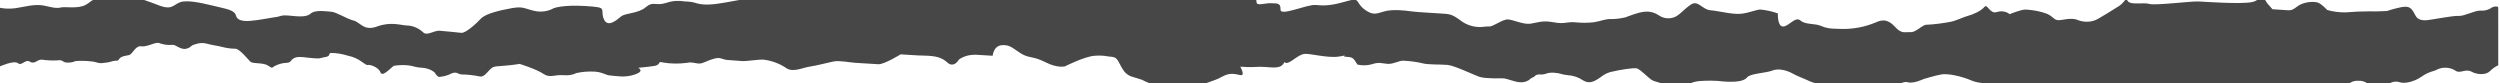 <?xml version="1.0" encoding="utf-8"?>
<!-- Generator: Adobe Illustrator 25.2.3, SVG Export Plug-In . SVG Version: 6.00 Build 0)  -->
<svg preserveAspectRatio="xMidYMid slice" width="30px" height="1px" version="1.1" id="Layer_1" xmlns="http://www.w3.org/2000/svg" xmlns:xlink="http://www.w3.org/1999/xlink" x="0px" y="0px"
	 viewBox="0 0 708.7 36" style="enable-background:new 0 0 708.7 36;" xml:space="preserve">
<style type="text/css">
	.st0{fill:#474747;}
</style>
<path id="Path_826" class="st0" d="M706.4,8.3c-0.9,0.7-2.1,1-3.2,0.9c-1.6-0.1-4.6,1.6-6.2,1.5c-1.6-0.1-6.6,0.9-8.2,1.1
	c-1.6,0.3-3.3,0.2-4-1.1c-0.7-1.2-1.1-2.5-2.7-2.6c-1.6-0.1-5.4,1.2-5.4,1.2s-3.7,0.2-4.9,0.1c-2.3,0-4.6,0.1-6.9,0.3
	c-1.8,0-3.6-0.2-5.2-0.7c0,0-1.9-2.1-3.1-2.2c-1.4-0.2-2.8,0-4.1,0.5c-1.7,0.7-2.2,1.9-3.8,1.8l-4.5-0.3l-1.5-1.7
	c-0.6-0.9-1.1-1.9-1.4-2.9c-0.3-1.2,0.3,2-3,2.6c-3.3,0.6-13-0.1-15.1-0.2s-12.3,1.2-13.9,0.7s-5.3,0.4-6.1-0.8
	c-0.7-1.2-0.8,0.3-2.5,1.4c-1.7,1.1-4.7,2.9-5.9,3.6c-1.7,1-3.9,1.1-5.7,0.4c-2-0.9-4.5,0.1-5.7,0c-1.2-0.1-1.2-0.9-3.1-1.8
	c-1.9-0.7-4-1.1-6-1.2c-1.2-0.1-4.6,1.3-4.6,1.3c-1-0.8-2.4-1-3.6-0.6c-2.1,0.7-2.7-2.6-3.6-1.4c-0.9,1.1-3.4,2.2-4.7,2.5
	c-1.2,0.3-3.3,1.4-5,1.7c-2.2,0.4-4.4,0.7-6.6,0.8c-1.2-0.1-3,2.2-4.6,2.1c-1.6-0.1-2.5,0.6-4.4-1.5s-3.5-2.2-5.6-1.2
	c-2.9,1.2-6,1.8-9.1,1.8c-2-0.1-4.1,0.1-6.1-0.8c-2-0.9-4.5-0.3-6-1.6c-1.5-1.3-3.4,1.8-5,1.7c-1.6-0.1-1.4-3.7-1.4-3.7
	c-1.6-0.6-3.2-0.9-4.8-1.1c-1.2-0.1-3.3,1-5.8,1.2s-6.1-0.8-8.5-1c-2.4-0.2-3.5-3-5.6-1.6s-3.5,3.4-5.1,3.7c-1.4,0.4-2.9,0.1-4-0.7
	c-1.1-0.7-2.3-1.1-3.6-1c-1.6-0.1-5.8,1.6-5.8,1.6c-1.3,0.3-2.7,0.5-4.1,0.5c-1.6-0.1-2.9,0.6-4.9,0.9c-1.8,0.2-3.5,0.2-5.3,0
	c-2.4-0.2-2.9,0.6-6.1,0c-3.2-0.6-4.5,0.1-6.5,0.4c-2.1,0.3-4.8-1.1-6.4-1.2c-1.6-0.1-4.2,2.1-5.4,2s-2.9,0.6-5.7-0.4
	s-3.5-3-6.7-3.2l-7.7-0.5c-2.8-0.2-4.4-0.7-7.7-0.5s-4.2,2.1-7.3-0.1c-3.1-2.2-1-3.7-5.5-2.4s-6.2,1.2-8.6,1
	c-2.4-0.2-10,3.3-9.9,1.3s-1.1-1.7-2.7-1.8c-1.6-0.1-4.1,0.9-4.1-0.3s-1-3.3-2.7-2.6c-1.3,0.5-2.7,0.8-4.1,0.9l0.1-2l-4.1,0.5
	c-1.6-0.8-3.4-1.3-5.2-1.5c-2.1-0.1-4.1-0.5-6-1.2c-1.2-0.5-1.2,0.3-4.5,0.5s-3.2-0.2-5.3,0.4s0.4,0.4-2.1,0.7
	c-1.5,0.2-3,0.2-4.5,0.1c-1.2,0-2.5-0.3-3.6-0.6c-1.6-0.5-2.8-1-3.7,0.6c-0.9,1.5-2.1,1.5-4.6,1.3c-2.4-0.2-1.8,2.3-5.7-0.4
	s-1-3.3-6.3-2.8c-2.6,0.3-5.2,0.4-7.8,0.3l-3.7,1c0,0-2.5,0.2-3.6-1c-1.1-1.3-4.5-0.3-6.1,0.4c-1.7,0.7-2.5,1.4-4.5,0.9
	c-2-0.5-1.9-1.3-4.8-0.7c-2.9,0.6-3.8,1.7-6.2,1.6c-2.4-0.2-2.8-0.6-5.2-1.5s-1.9-1.3-5.6-0.8S242-1,239.1,0.4
	c-2.9,1.4-2.6,2.6-7.7,4.7c-5,2.1-6.5,0.4-6.9-0.9c-0.3-1.2-4-1.5-5.6-1.6c-1.6-0.1-3.9,3.3-5.5,3.2s-4.5,0.5-7.8,1.1
	c-3.3,0.6-5.8,0.8-7.8,0.3c-1.2-0.4-2.4-0.6-3.6-0.6c-1.8-0.3-3.6-0.2-5.3,0.4c-3.3,1-3.6-0.6-5.8,1.2c-2.2,1.9-5.8,1.6-7.1,2.7
	c-1.3,1.1-3.9,3.3-4.9,0.5s1.4-3.1-5.1-3.5c-6.5-0.4-9,0.6-9,0.6c-1.6,0.9-3.5,1.2-5.4,0.8c-2.8-0.6-3.2-1.4-6.5-0.8
	c-3.3,0.6-7.4,1.5-8.8,3s-4.3,4.1-5.5,4c-1.2-0.1-4.6-0.5-6.2-0.6c-1.6-0.1-3.6,1.6-4.7,0.4c-1.3-1.2-3-1.9-4.8-1.9
	c-1.6-0.1-4.4-1.1-8.2,0.3s-4.7-1.2-6.7-1.7c-2-0.5-4.8-2.4-6.4-2.5c-1.6-0.1-4.5-0.6-5.8,0.6c-1.3,1.1-3.8,0.7-6.2,0.5
	c-2.4-0.2-2.1,0.3-4.1,0.5c-2.1,0.3-4.2,0.8-6.7,1s-3.8-0.3-4.1-1.5c-0.3-1.2-1.7-1.7-4.4-2.3c-2.7-0.6-7.6-2-10.4-1.7
	c-2.9,0.3-2.7,2.7-6.8,1.2s-5.1-2.1-8.1-2.2c-3-0.1-3.2-1.3-7.6-0.3s-3,0.9-5.2,2.2S18.4,8,17.3,8.3c-1.2,0.3-2.1,0.1-4.7-0.5
	c-2.7-0.6-6,0.4-8.1,0.7C3,8.7,1.5,8.7,0,8.4V25c0,0,4-1.8,5.1-0.9s2.1-1.3,3.4-0.4c1.4,0.8,2-0.7,3.4-0.6c1.4,0.2,2.9,0.3,4.3,0.2
	c1.8-0.2,1.3,0.4,2.5,0.6c0.9,0.1,1.9,0,2.7-0.4c1.5-0.1,3-0.1,4.5,0.1c0.9,0,1.8,0.5,2.7,0.5c1.2-0.1,2.3-0.2,3.4-0.6
	c1.3-0.3,1.3,0.2,1.8-0.6c0.5-0.8,1.9-0.9,2.8-1.1c0.9-0.2,1.8-2.6,3.2-2.5c1.4,0.1,0.9,0,2.1-0.2c1.1-0.3,2.7-1.1,3.5-0.6
	c1.2,0.4,2.4,0.5,3.6,0.4c0.7-0.1,2.3,1.5,3.8,1.1c1.6-0.4,1-0.9,2.7-1.3c1.1-0.4,2.2-0.4,3.3-0.1c0.8,0.3,3.2,0.6,4.2,0.9
	c1.2,0.3,2.4,0.5,3.7,0.5c1.2,0,3.5,2.9,4.2,3.6c0.7,0.8,3.6,0.2,5.1,1.2s0.9,0.5,2.3-0.1c0.9-0.4,2-0.7,3-0.7
	c1.4-0.1,0.9-0.8,2.2-1.4c1.3-0.6,3.4,0,5.5,0.1c2.1,0.1,0.9,0.1,3-0.3c2.1-0.3,0.8-1.1,1.9-1.2c1.6,0,3.2,0.3,4.8,0.8
	c1.5,0.3,2.8,0.9,4,1.8c1.7,1.2,1.1,0.7,2,0.8c0.9,0.1,2.7,0.9,3.1,2s1.4,0.3,2.6-0.7c1.2-1,0.8-1.1,2.4-1.2c0.9-0.1,1.8-0.1,2.8,0
	c1.4,0.1,2,0.6,4.1,0.7c1.3,0.1,2.5,0.5,3.5,1.3c0,0,0.6,1.2,1.3,1.3c1.2-0.1,2.4-0.4,3.5-1c1.7-0.6,1.6,0.2,2.9,0.3
	c1.6,0,3.2,0.2,4.8,0.5c1.2,0.4,1.9-0.5,3.1-1.8s1.9-0.9,4.4-1.2c2.5-0.2,4.1-0.5,4.1-0.5s4.8,1.5,6.7,2.8c1.9,1.3,3.2,0.2,5.7,0.4
	c1.3,0.1,2.5,0,3.7-0.6c1.8-0.4,3.5-0.5,5.3-0.4c2.4,0.2,2.8,1,4.4,1.1s4,0.7,6.9-0.3c2.9-1,0.9-1.9,0.9-1.9s2.5-0.2,4.5-0.5
	c2.1-0.3,0.9-1.5,2.5-1c2.3,0.4,4.6,0.4,6.9,0.1c1.2-0.3,2,0.1,3.2,0.2c1.2,0.1,2.1-0.7,4.2-1.3c2.1-0.7,2.4,0.2,4.1,0.3l4.1,0.3
	c1.2,0.1,4.5-0.5,6.1-0.4c2.3,0.3,4.5,1.1,6.4,2.4c1.9,1.3,4.5-0.1,6.5-0.4c2.1-0.3,5.4-1.2,7-1.5c1.6-0.3,4.5,0.3,6.1,0.4l6.5,0.4
	c1.6,0.1,6.3-2.8,6.3-2.8l4.9,0.3c1.2,0.1,4.5-0.1,6.5,0.8s1.9,1.7,3.1,1.8c1.2,0.1,2.1-1.5,2.1-1.5c1.4-0.9,2.9-1.3,4.6-1.3
	l4.9,0.3c0,0,0.2-2.8,2.6-3s3.2,1,5.5,2.4c2.4,1.4,3.2,0.6,6.8,2.4c3.5,1.8,5.6,1.2,5.6,1.2s5.5-2.8,8.4-3c2.9-0.2,3.2,0.2,4.9,0.3
	s1.9,1.7,3,3.4c0.5,0.9,1.3,1.7,2.3,2.1l3.2,1c2.7,1.4,5.7,2.3,8.8,2.6c4.9,0.3,0,0,2,0.1c1.7,0.1,3.4-0.2,4.9-0.9
	c1.7-0.7,4.6-1.3,7.1-2.7s4.1-0.5,5.3-0.4c1.2,0.1-0.2-2.4-0.2-2.4l2,0.1c2,0.1,2.9-0.2,5.3,0c2.4,0.2,4.1,0.3,4.9-0.9s0,0,1.2-0.3
	c1.2-0.3,3-2.2,4.6-2.5c1.6-0.3,6.8,1.3,10.1,0.7c3.3-0.6,0,0,2,0.1c2,0.1,2,0.5,3.1,2.2c1.3,0.3,2.8,0.3,4.1-0.1
	c2.1-0.7,2.9-0.2,4.5-0.1c1.6,0.1,3.3-1,4.5-0.9c1.8,0.1,3.5,0.3,5.2,0.7c1.6,0.5,5.3,0.3,7.3,0.5s7.5,2.9,9.1,3.4
	c1.6,0.5,5.3,0.4,6.5,0.4s3.2,1,4.8,1.1c0.9,0.1,1.8-0.1,2.6-0.6c0.3-0.3,0.7-0.6,1.2-0.8c0.5-0.1,0.5-0.9,2.1-0.8
	c1.6,0.1,1.6-0.6,3.7-0.5c2,0.1,2,0.5,4,0.7c1.6,0.1,3.1,0.6,4.4,1.5c1.6,0.9,2.8,0.6,4.9-0.9c1.1-0.9,2.4-1.5,3.8-1.7
	c1.2-0.3,5.6-1.1,6.6-0.8c1,0.4,2.7,2.2,3.9,3.1s2.8,0.6,5.1,2.3c2.3,1.8,2.4,1,4.1-0.1c1.2-0.9,2.7-1.5,4.2-1.7
	c2.4-0.2,4.9-0.2,7.3,0.1c3.2,0.2,5.7,0,6.6-1.2c0.9-1.1,5.4-1.2,7.1-1.9c1.7-0.7,4.1-0.1,5.7,0.8c1.6,0.9,3.2,1.4,5.1,2.3
	c2,0.9,4.8,0.7,7.2,1.7c2.4,1,3.2,0.6,4.8,0.7l3.2,0.2c1.9,0.2,3.8,0.2,5.7,0c1.6-0.3,5.1-2.9,6.7-2.4c1.6,0.5,4.5-0.9,4.5-0.9
	s3.3-1,5-1.3s5.3,0.3,8.8,1.8c3.6,1.4,8.5,0.2,10.5,1.1c1.5,0.7,3,1.6,4.3,2.7c1.2,0.9,2.8,0.4,3.4,0.7c0.6,0.4,0.5,1.8,2.5,2
	c2.8,0.4,4.2-1.3,5.1-2.9c0.9-1.5,2.5-1,6.7-2c4.1-0.9,4,1.5,5.5,2.4c1.3,0.8,2.9,1,4.4,0.7c1.2-0.3,2.5-1,4.1-0.5
	c1.6,0.5,1.6,0.1,3.6,0.2c2,0.1,3.3-1,5-1.7c1.7-0.7,4.8,0.7,6.4,1.2c2.4,0.5,4.9,0.1,7-1.1c2.5-1.4,1.6-0.3,2.8,0.6
	c1.2,0.9,2,0.5,4.5-0.9c2.5-1.4,1.6,0.9,4,1.1l8.5,0.6c2.4,0.2,2.9-1,4.6-1.3c1.6-0.3,7.3,0.5,8.9,0.6s3.3-0.2,4.2-1.7
	c0.6-1.2,2-1.9,3.4-1.8c0.9-0.1,1.8,0.2,2.6,0.7c0.4,0.4,1.2,0.4,1.4,1c0.5,1.3,2.7,1.2,4.2,0.5c0.6-0.3,0.2-1.2,0.7-1.5
	c0.9-0.5,2-0.6,2.9-0.3c1.2,0.5,4.1-0.1,6.2-1.6s3.4-1.4,4.6-2.1c1.7-0.7,3.6-0.5,5.1,0.5c1.2,0.8,2.8-0.7,4.4,0.2
	c1.6,0.9,4.1,1,5.2-0.1c0.7-0.7,1.5-1.3,2.4-1.7V8.4C708.2,7.9,707.2,7.9,706.4,8.3z"/>
</svg>
